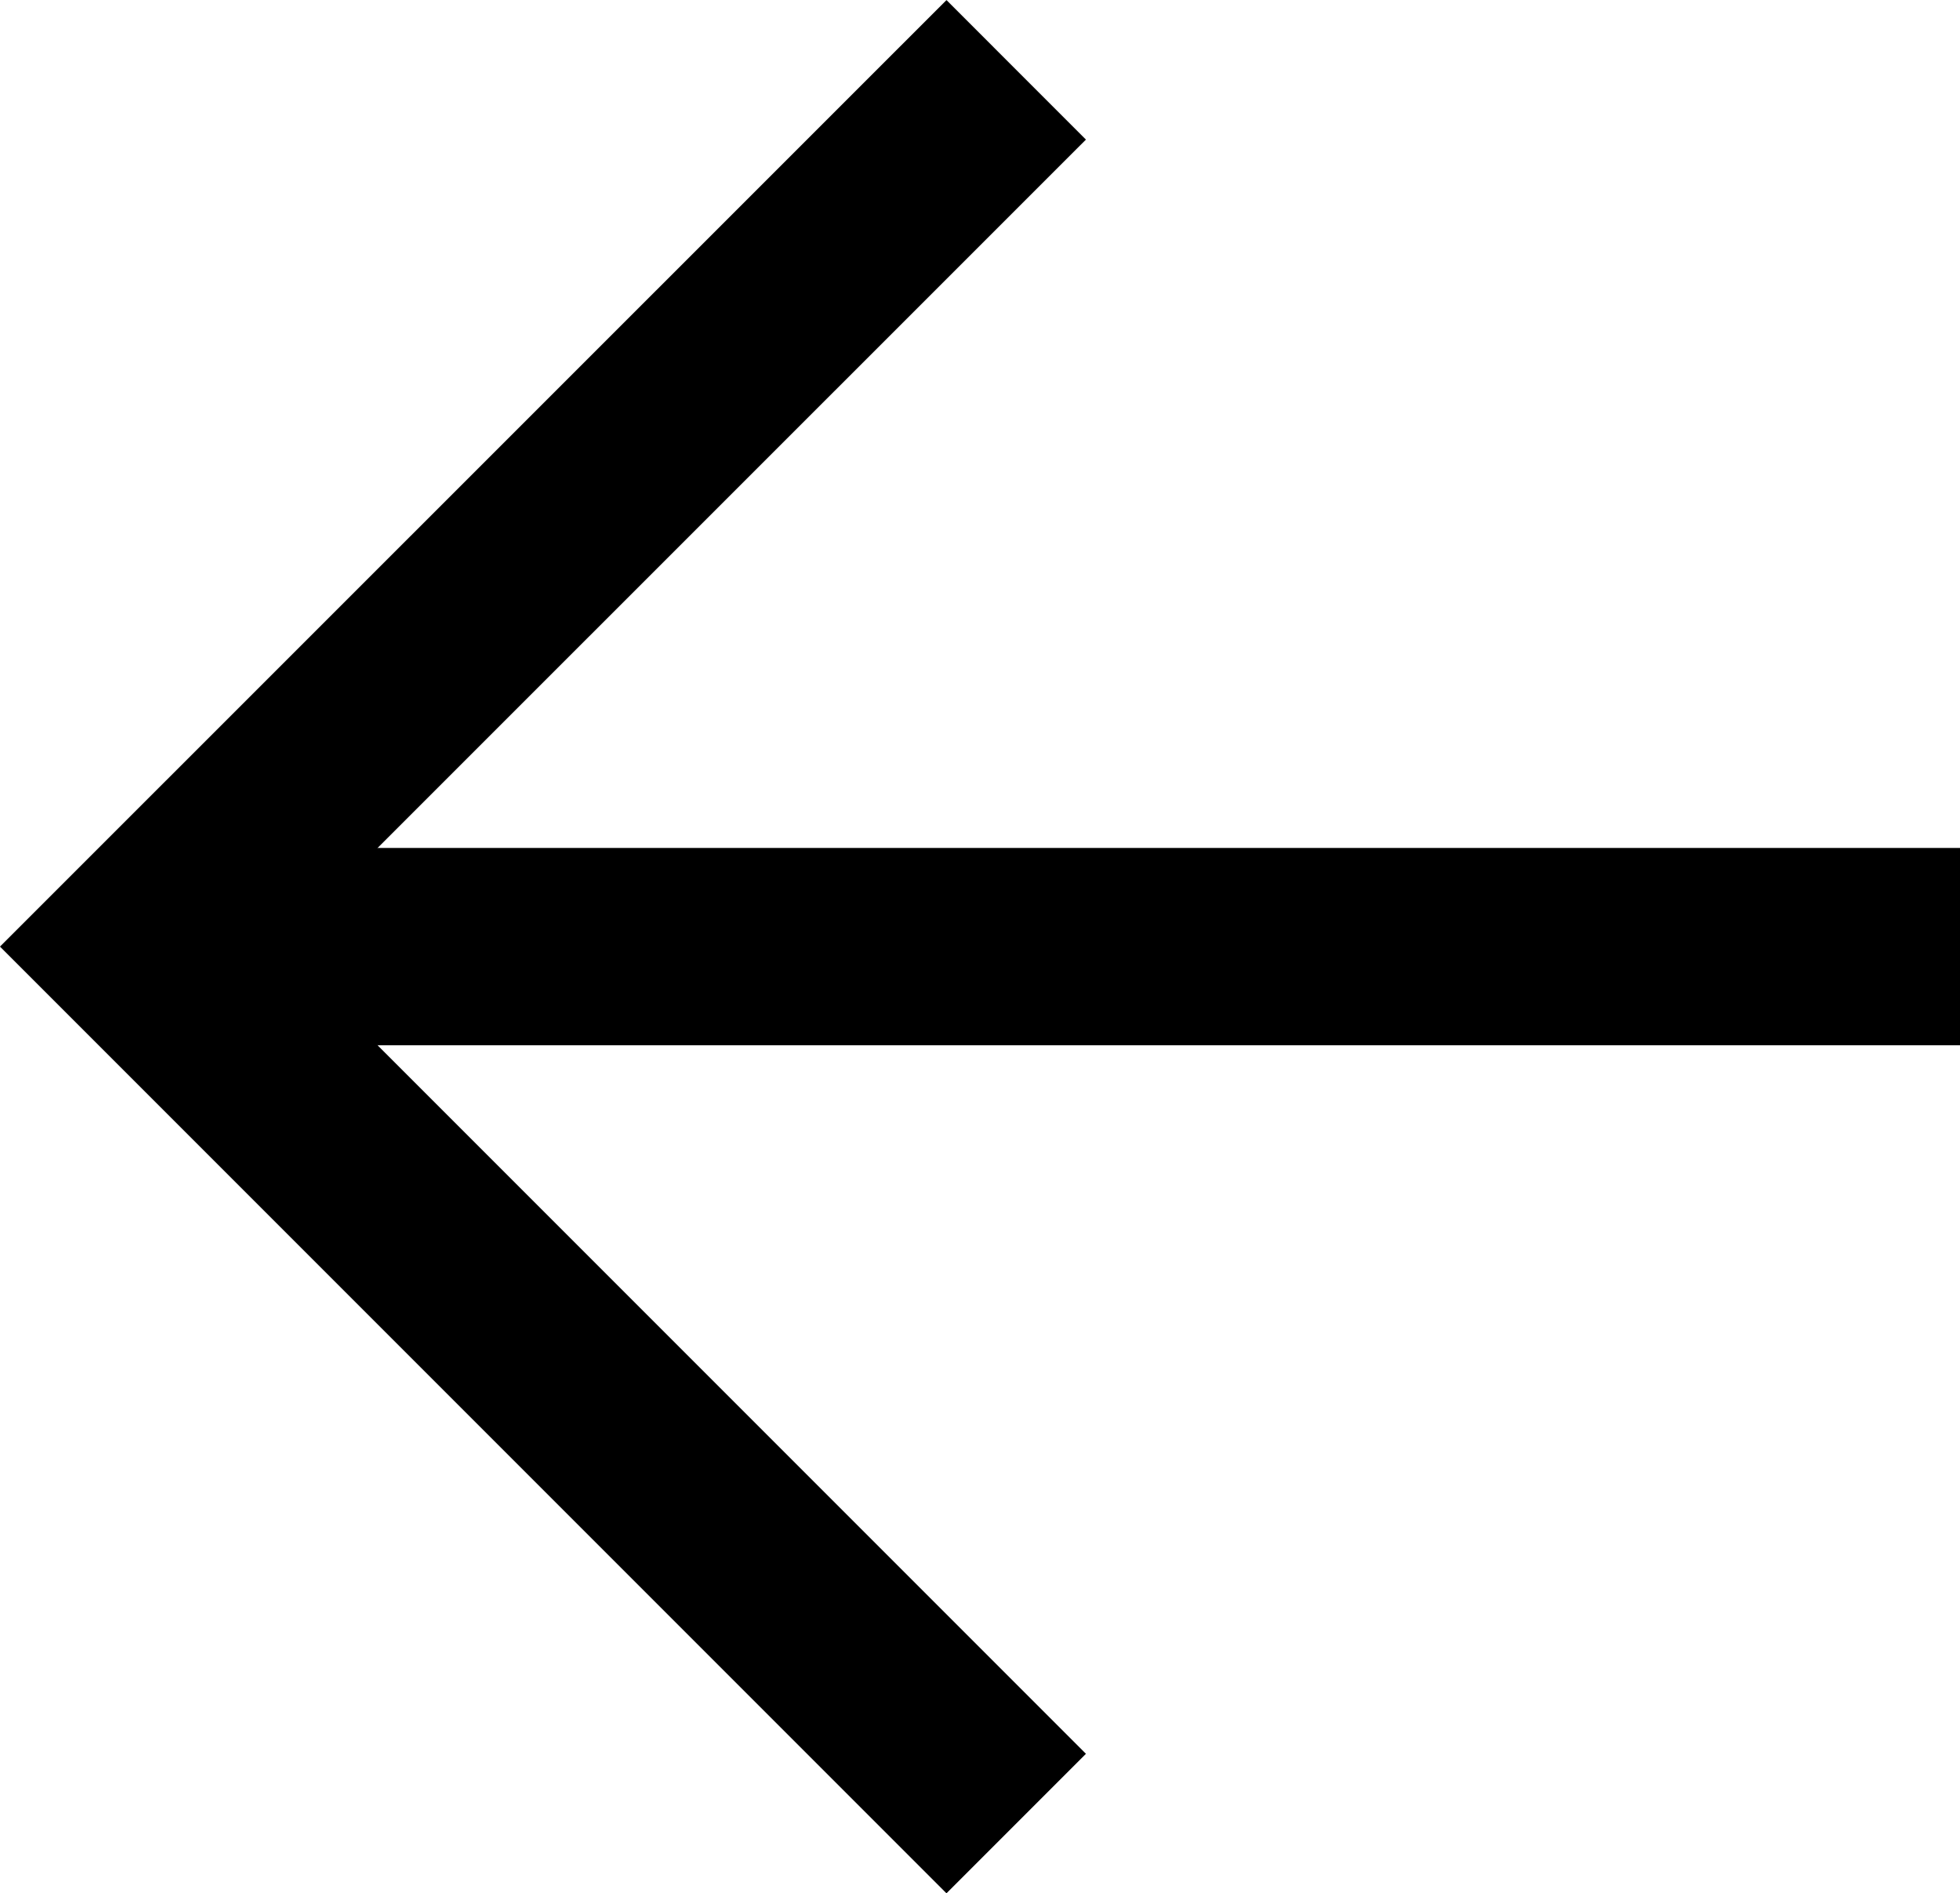 <?xml version="1.0" encoding="UTF-8"?><svg id="Layer_1" xmlns="http://www.w3.org/2000/svg" viewBox="0 0 105.83 102.2"><defs><style>.cls-1{fill:none;stroke:#000;stroke-miterlimit:10;stroke-width:10.65px;}</style></defs><line class="cls-1" x1="105.83" y1="51.1" x2="7.7" y2="51.1"/><polyline class="cls-1" points="54.87 98.44 7.53 51.1 54.87 3.77"/></svg>